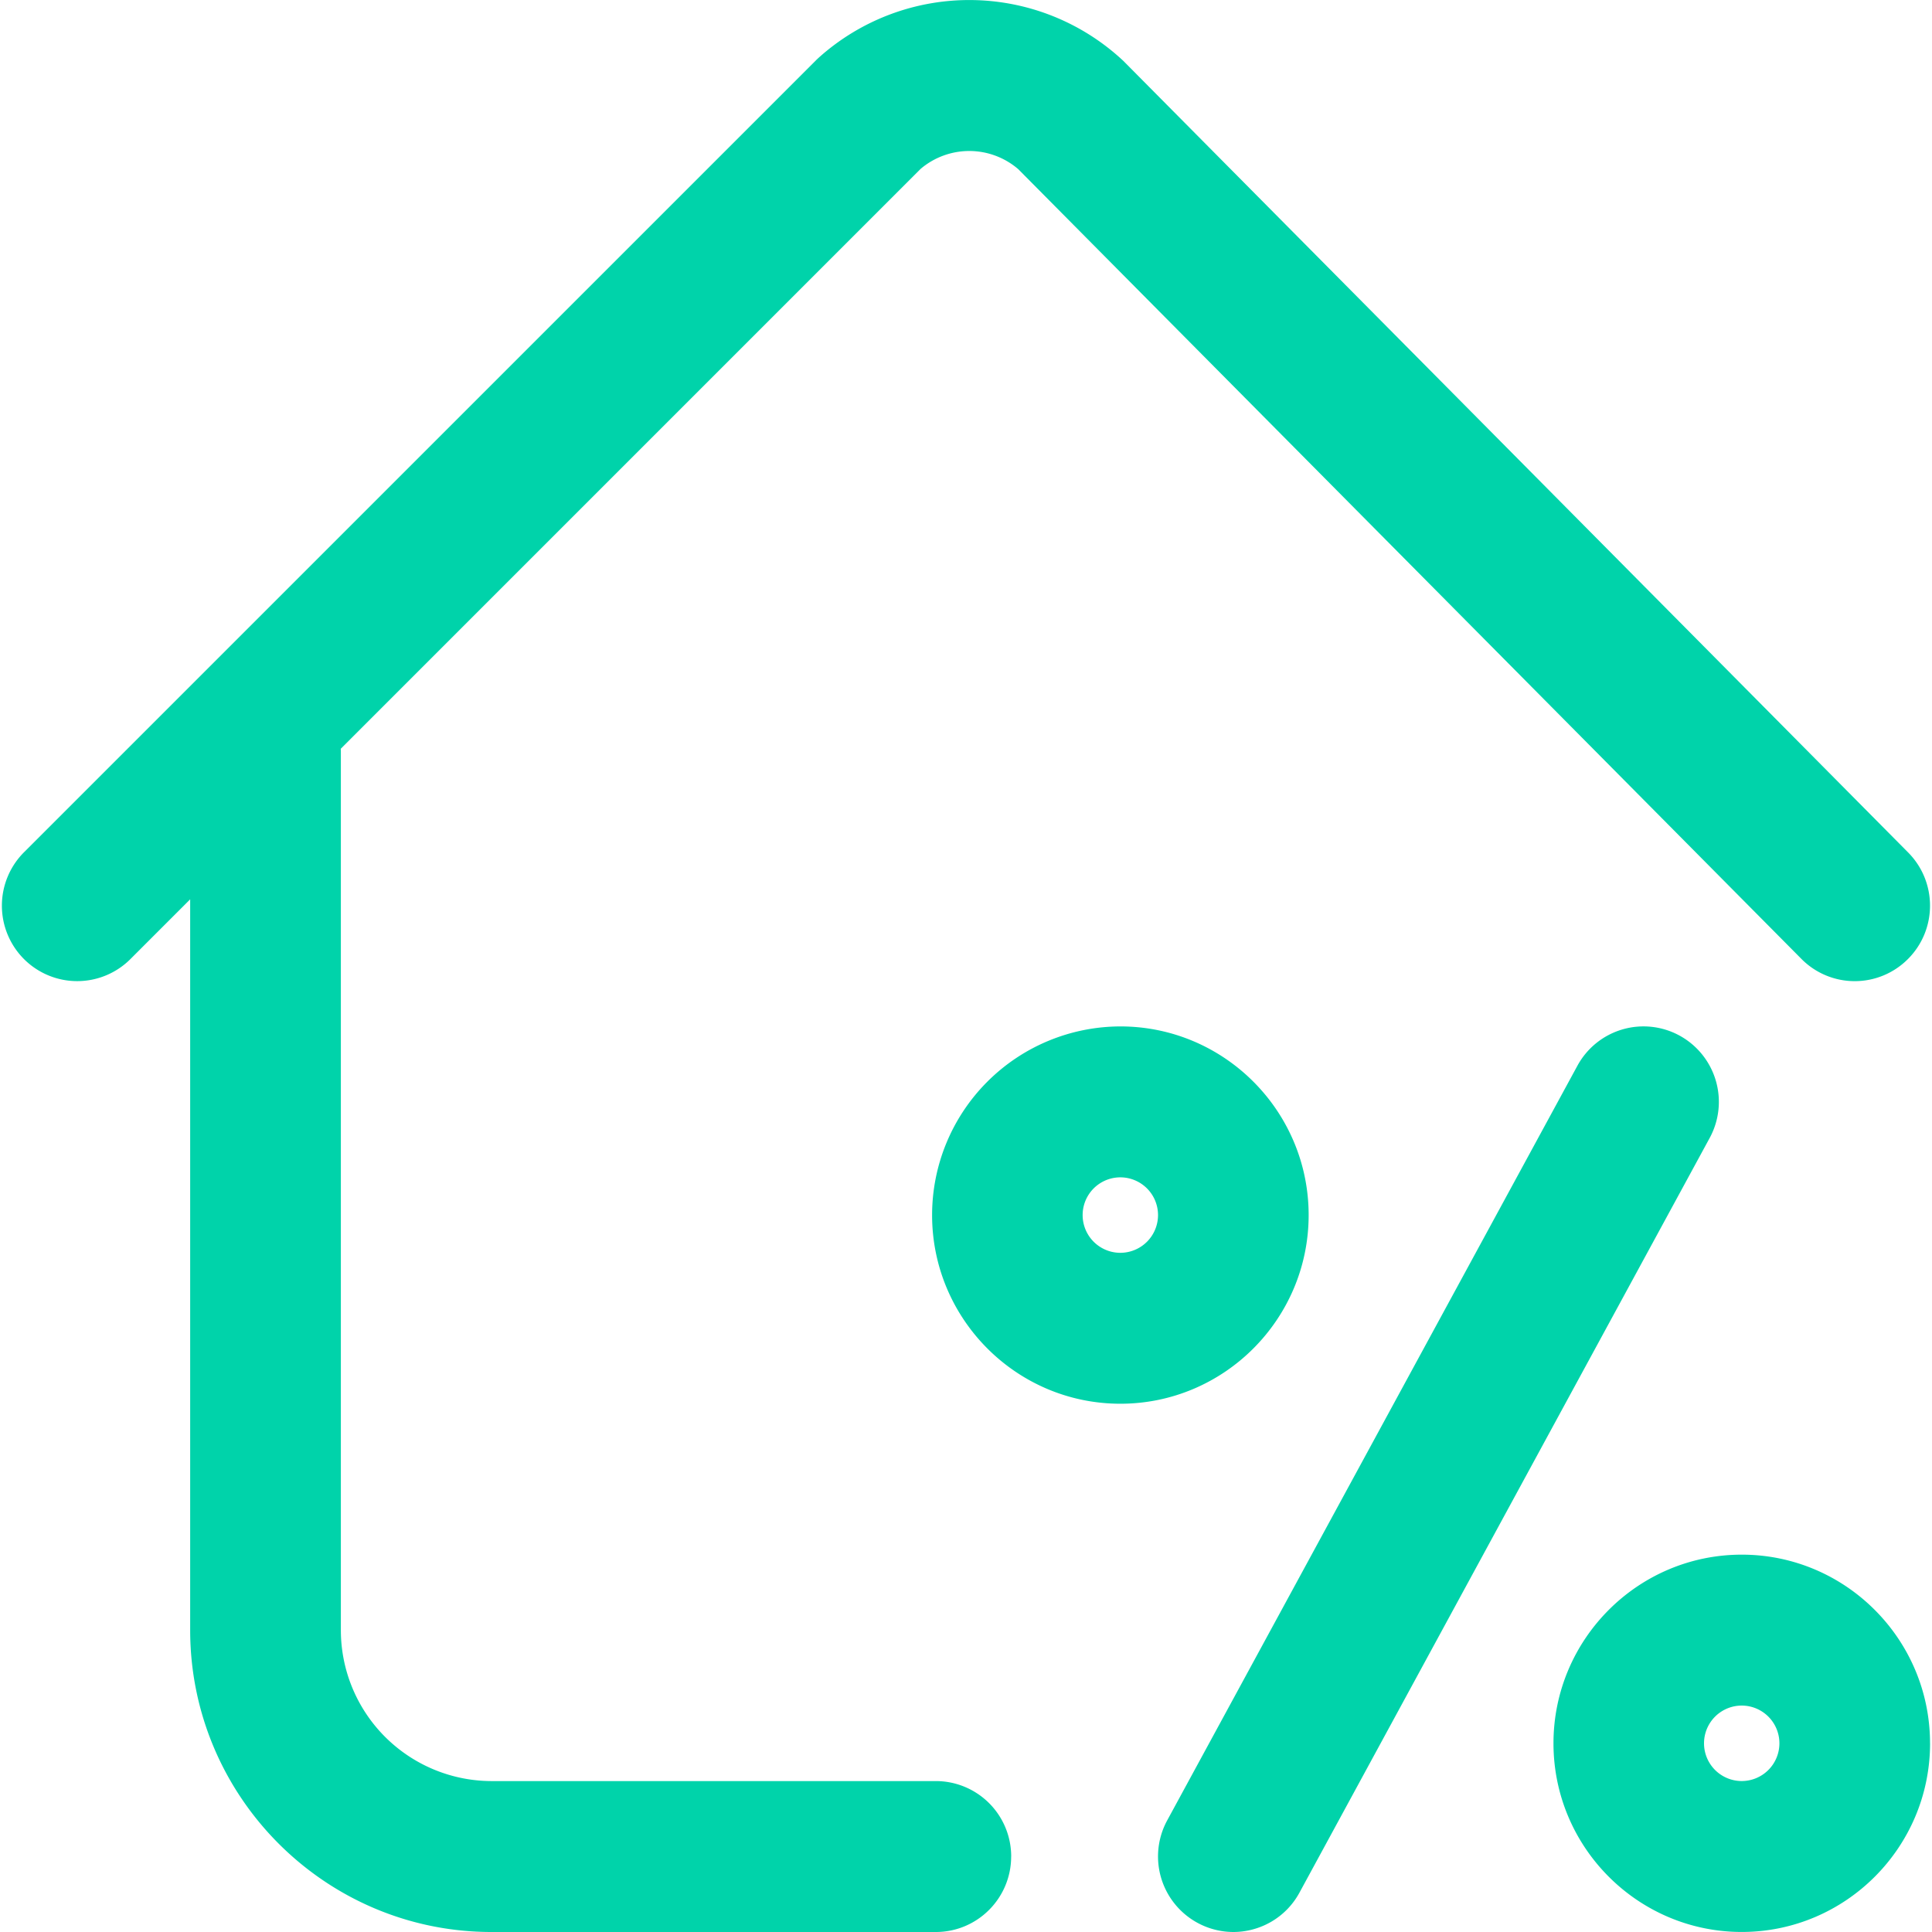 <svg xmlns="http://www.w3.org/2000/svg" width="51" height="51"><path fill="#00D3AA" d="M26.692 49.007c0 1.1-.89 1.993-1.988 1.993h-11.73c-4.387 0-7.954-3.575-7.954-7.97V23.74l-1.578 1.578a1.986 1.986 0 01-2.811-.003 1.995 1.995 0 01.002-2.817L21.54 1.592c.026-.027.054-.052.082-.078a5.951 5.951 0 018.033.095L50.37 22.503c.774.78.77 2.042-.009 2.817a1.98 1.98 0 01-1.401.58 1.978 1.978 0 01-1.41-.59L26.88 4.466a1.983 1.983 0 00-2.58-.006L8.995 19.766l.003.057v23.208a3.985 3.985 0 003.976 3.985h11.73a1.99 1.99 0 011.989 1.991zm2.883-11.952c-2.741 0-4.97-2.235-4.97-4.98a4.98 4.98 0 014.97-4.98c2.74 0 4.97 2.233 4.97 4.98 0 2.745-2.23 4.98-4.97 4.98zm.994-4.98a.996.996 0 00-.994-.996.996.996 0 000 1.992.996.996 0 00.994-.996zm20.38 13.944c0 2.746-2.23 4.98-4.971 4.98-2.74 0-4.97-2.234-4.97-4.98 0-2.746 2.23-4.98 4.97-4.98 2.74 0 4.97 2.234 4.97 4.98zm-3.977 0a.996.996 0 00-.994-.996.996.996 0 000 1.992.996.996 0 00.994-.996zm-2.636-18.682a1.986 1.986 0 00-2.697.797l-10.828 19.92A1.994 1.994 0 0032.555 51c.705 0 1.388-.376 1.748-1.04l10.828-19.92a1.994 1.994 0 00-.795-2.703z"/></svg>